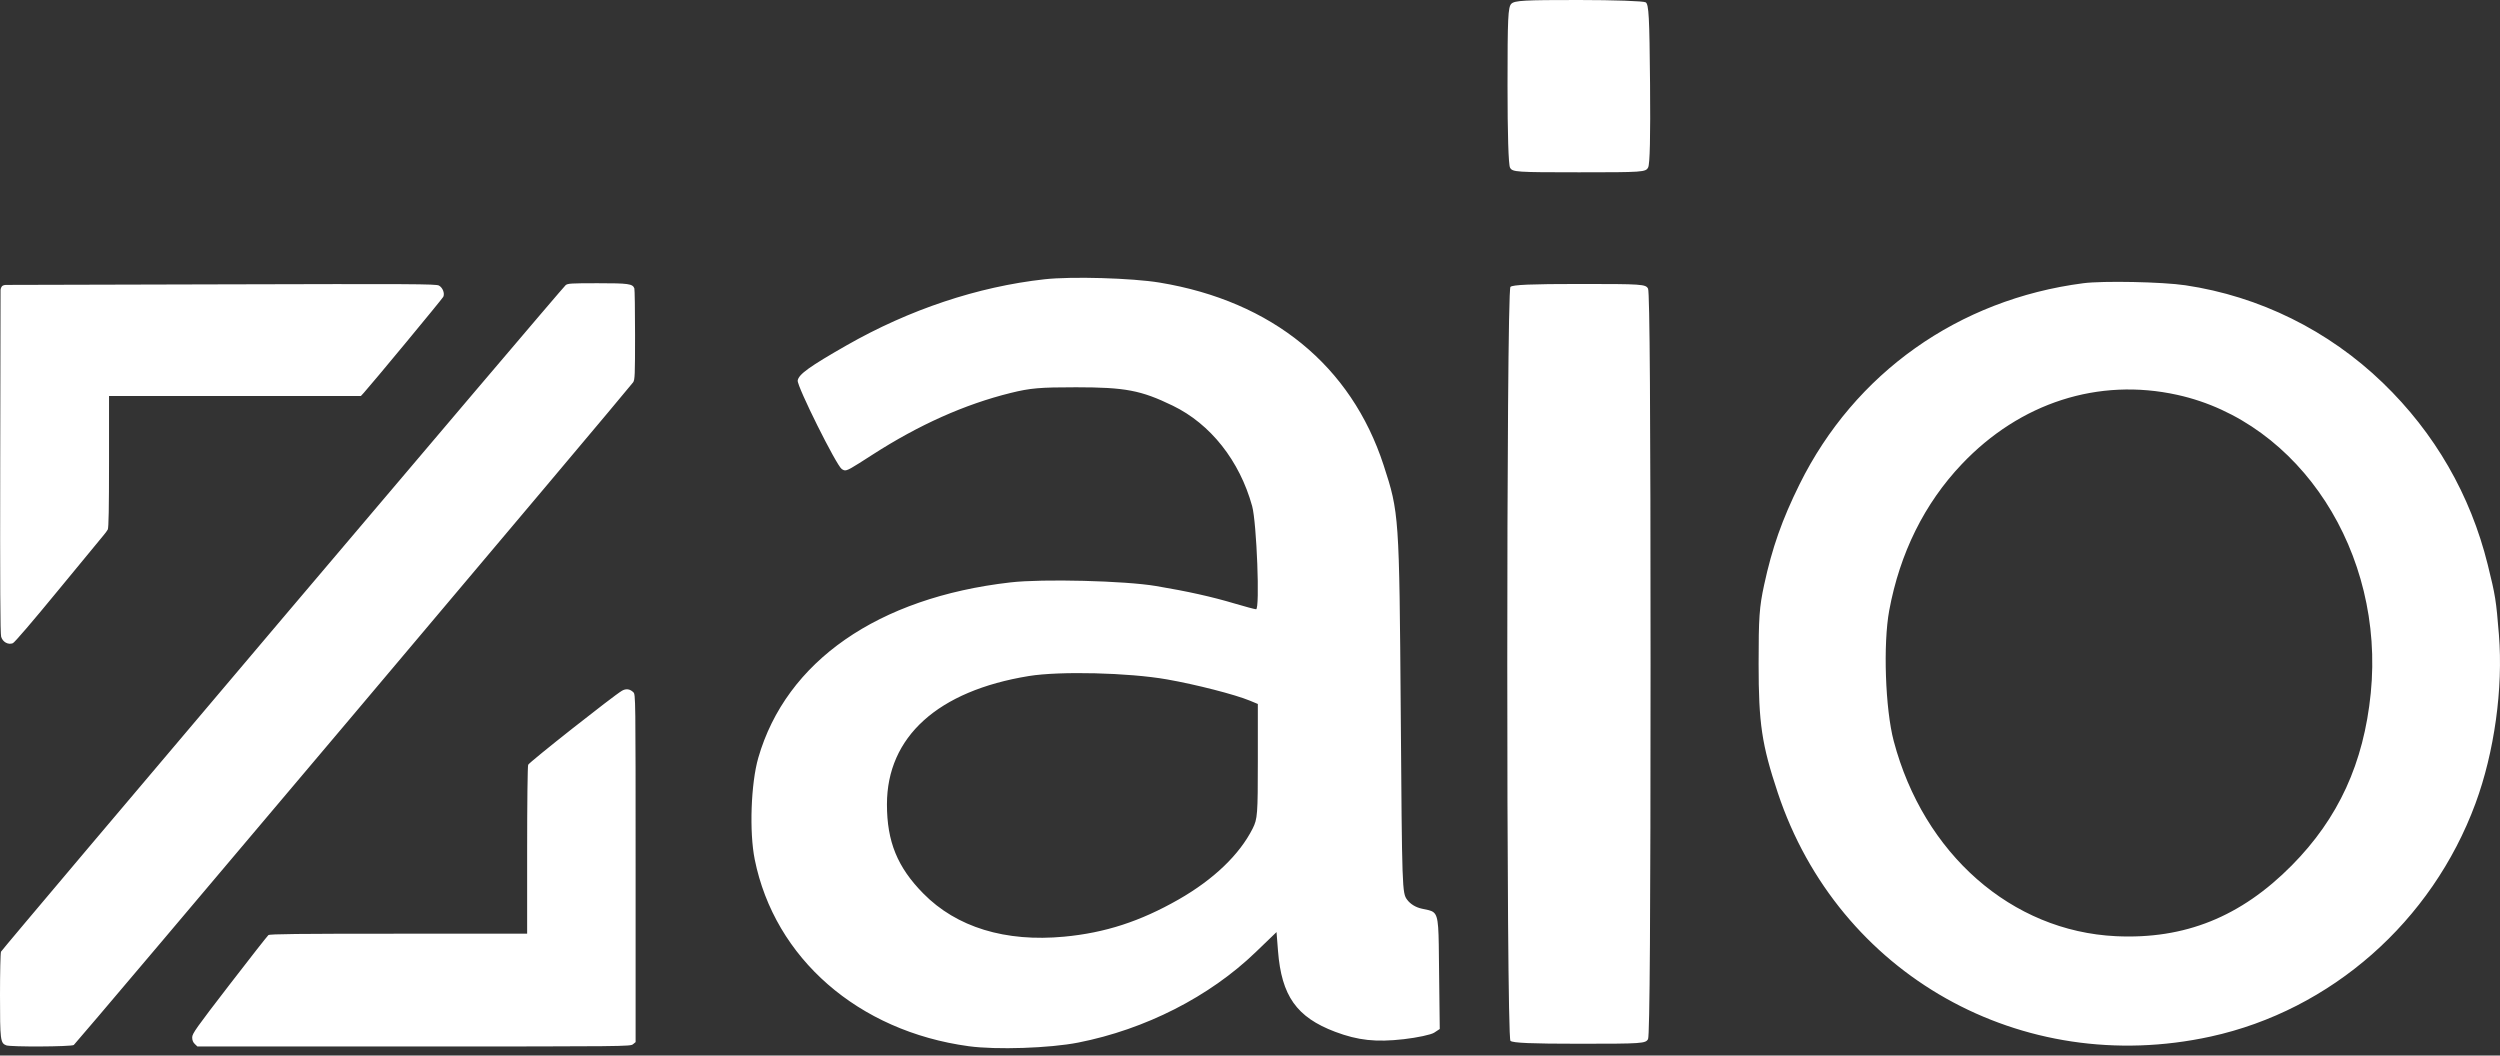 <svg width="90" height="38" viewBox="0 0 90 38" fill="none" xmlns="http://www.w3.org/2000/svg">
<rect x="0" y="0" width="90" height="38" fill="#333333" stroke="none"/>
<path fill-rule="evenodd" clip-rule="evenodd" d="M54.271 3.069C54.271 0.644 54.289 0.255 54.408 0.136C54.526 0.018 54.868 -0.001 56.83 4.59609e-05C58.116 0.001 59.172 0.038 59.245 0.084C59.357 0.154 59.38 0.597 59.402 3.01C59.419 4.916 59.396 5.91 59.333 6.028C59.243 6.197 59.153 6.203 56.846 6.203C54.568 6.203 54.447 6.195 54.361 6.034C54.305 5.928 54.271 4.829 54.271 3.069ZM30.473 12.435C32.737 11.143 35.197 10.321 37.603 10.054C38.573 9.946 40.755 10.009 41.751 10.174C45.8 10.845 48.643 13.164 49.811 16.749C50.368 18.457 50.374 18.548 50.427 25.662C50.474 32.068 50.477 32.147 50.658 32.391C50.774 32.547 50.965 32.664 51.181 32.711C51.382 32.755 51.516 32.77 51.606 32.842C51.803 32.997 51.79 33.419 51.807 34.981L51.831 37.044L51.629 37.177C51.518 37.249 51.025 37.355 50.534 37.411C49.534 37.525 48.888 37.455 48.066 37.145C46.677 36.62 46.135 35.853 46.008 34.232L45.955 33.555L45.204 34.278C43.542 35.88 41.234 37.056 38.815 37.533C37.791 37.735 35.866 37.799 34.875 37.664C30.895 37.123 27.887 34.498 27.17 30.94C26.971 29.955 27.033 28.198 27.299 27.279C28.302 23.808 31.603 21.512 36.378 20.966C37.538 20.833 40.488 20.907 41.617 21.097C42.755 21.288 43.629 21.483 44.447 21.727C44.828 21.84 45.175 21.933 45.219 21.933C45.36 21.933 45.241 18.811 45.077 18.219C44.625 16.585 43.579 15.263 42.219 14.604C41.073 14.049 40.512 13.943 38.737 13.942C37.427 13.942 37.093 13.971 36.381 14.147C34.73 14.556 33.085 15.291 31.411 16.368C30.637 16.866 30.491 16.961 30.384 16.928C30.358 16.92 30.334 16.904 30.303 16.885C30.113 16.762 28.688 13.902 28.717 13.7C28.748 13.478 29.142 13.195 30.473 12.435ZM64.785 17.432C66.767 13.428 70.505 10.779 74.998 10.196C75.704 10.104 77.849 10.147 78.675 10.27C81.341 10.667 83.827 11.895 85.781 13.781C87.653 15.588 88.936 17.812 89.559 20.329C89.835 21.444 89.86 21.602 89.961 22.85C90.117 24.776 89.797 27.084 89.118 28.923C87.549 33.175 83.922 36.368 79.584 37.316C72.776 38.804 66.18 35.09 64.001 28.542C63.423 26.805 63.31 26.045 63.31 23.899C63.31 22.226 63.336 21.857 63.508 21.059C63.799 19.714 64.153 18.711 64.785 17.432ZM54.376 37.47C54.224 37.317 54.224 10.48 54.376 10.328C54.452 10.251 55.126 10.223 56.86 10.223C59.123 10.223 59.244 10.231 59.33 10.392C59.391 10.506 59.42 14.872 59.42 23.899C59.42 32.926 59.391 37.291 59.33 37.406C59.244 37.566 59.123 37.575 56.86 37.575C55.126 37.575 54.452 37.546 54.376 37.47ZM85.347 24.957C85.855 19.897 82.804 15.19 78.382 14.215C75.545 13.589 72.723 14.496 70.623 16.711C69.28 18.127 68.395 19.911 68.012 21.976C67.789 23.182 67.869 25.523 68.174 26.677C69.249 30.742 72.419 33.525 76.176 33.703C78.652 33.819 80.669 33.008 82.503 31.156C84.183 29.459 85.094 27.474 85.347 24.957ZM44.999 25.225C44.463 25.003 43.056 24.642 42.01 24.458C40.634 24.216 38.155 24.156 37.04 24.337C33.76 24.871 31.93 26.526 31.93 28.958C31.93 30.298 32.306 31.22 33.24 32.167C34.436 33.382 36.193 33.92 38.31 33.72C39.781 33.582 41.047 33.171 42.427 32.383C43.69 31.662 44.624 30.767 45.098 29.823C45.27 29.479 45.282 29.317 45.282 27.399V25.343L44.999 25.225ZM0.205 10.257L7.942 10.237C14.858 10.218 15.692 10.223 15.8 10.279C15.936 10.351 16.017 10.558 15.959 10.685C15.927 10.755 13.363 13.851 13.096 14.143L12.992 14.256H8.459H3.925V16.617C3.925 18.281 3.912 19.003 3.88 19.063C3.855 19.11 3.784 19.206 3.723 19.276C3.662 19.346 2.926 20.238 2.088 21.26C1.179 22.367 0.523 23.133 0.462 23.156C0.293 23.222 0.095 23.112 0.041 22.922C0.009 22.81 -0 21.03 0.008 16.605L0.02 10.444C0.02 10.444 0.02 10.38 0.061 10.319C0.101 10.257 0.205 10.257 0.205 10.257ZM0.036 34.261C0.071 34.17 20.195 10.413 20.361 10.268C20.434 10.203 20.552 10.196 21.513 10.196C22.63 10.196 22.774 10.216 22.837 10.382C22.85 10.419 22.862 11.172 22.862 12.056C22.862 13.505 22.855 13.673 22.793 13.763C22.615 14.02 2.732 37.577 2.656 37.62C2.547 37.683 0.383 37.694 0.223 37.632C0.014 37.551 0 37.442 0 35.831C0 35.02 0.016 34.314 0.036 34.261ZM19.014 27.532C19.048 27.441 22.084 25.045 22.392 24.866C22.537 24.782 22.68 24.802 22.801 24.922C22.881 25.002 22.882 25.057 22.882 31.259V37.516L22.786 37.594C22.693 37.671 22.511 37.673 14.899 37.673H7.106L7.013 37.584C6.948 37.522 6.919 37.448 6.919 37.345C6.919 37.21 7.057 37.016 8.258 35.455C8.995 34.498 9.627 33.692 9.662 33.664C9.713 33.624 10.713 33.613 14.352 33.613H18.977V30.622C18.977 28.913 18.993 27.588 19.014 27.532Z" fill="white"/>
</svg>
